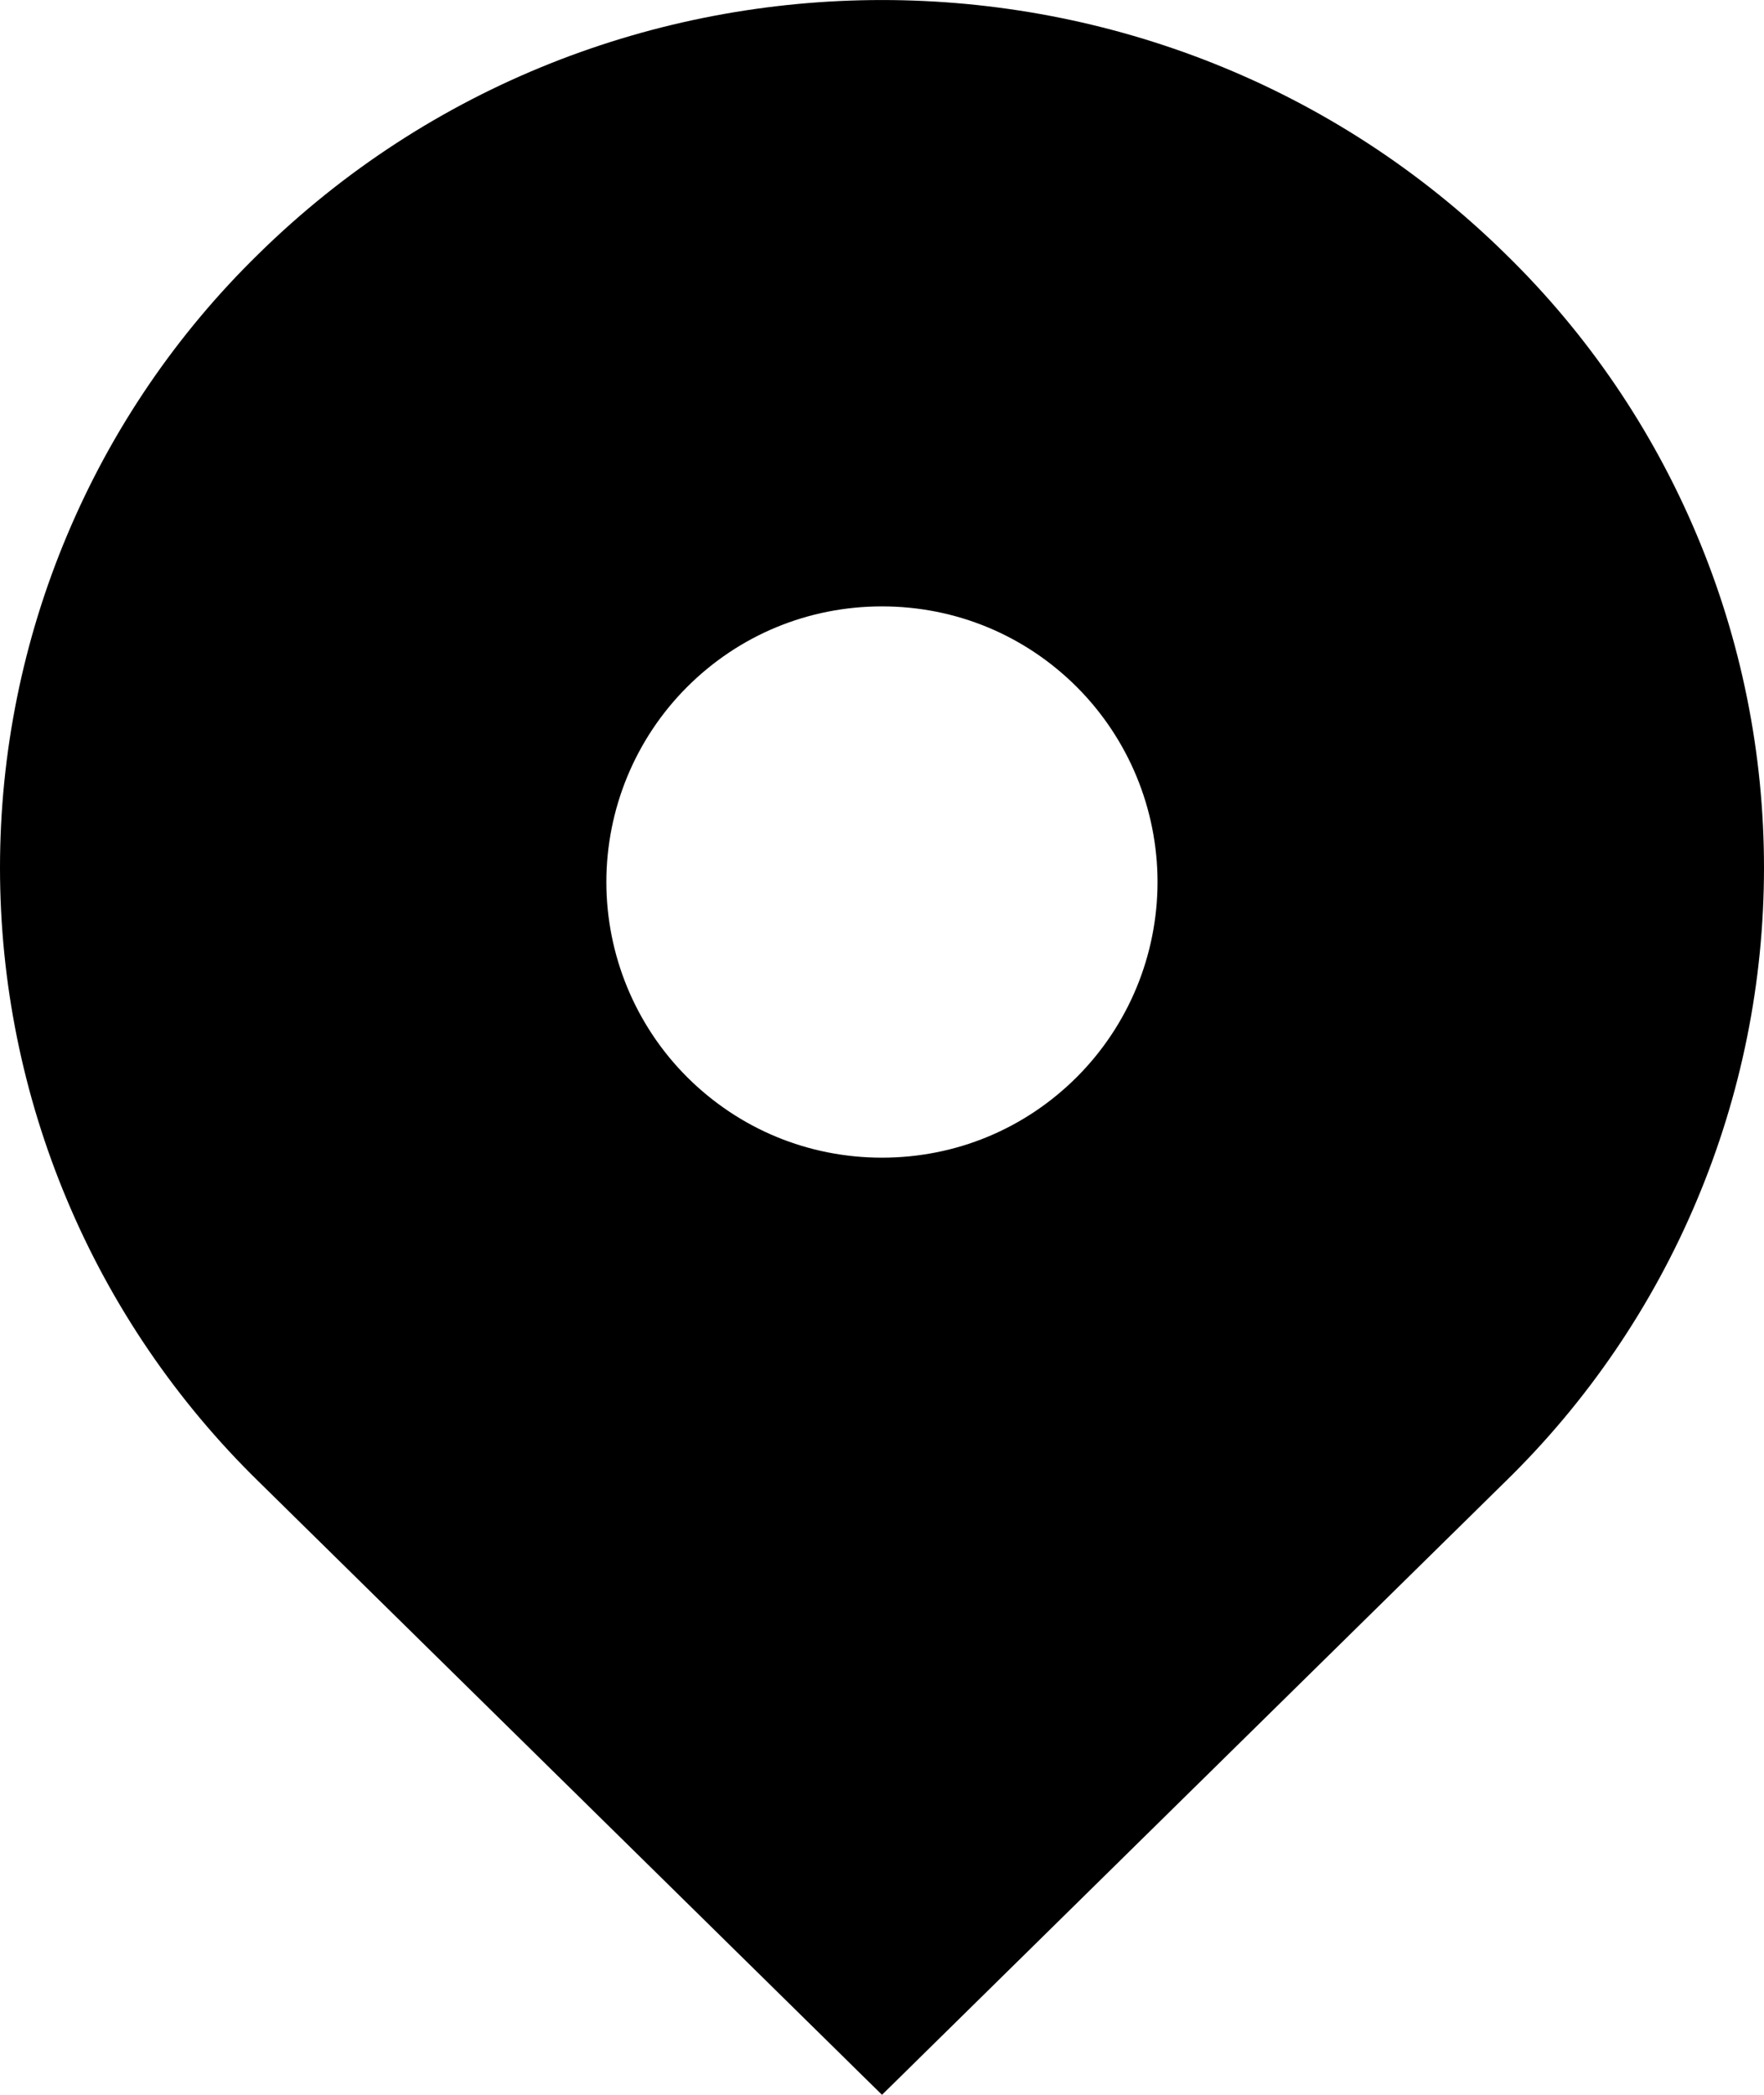 <svg width="16" height="19" viewBox="0 0 16 19" fill="none" xmlns="http://www.w3.org/2000/svg">
<path d="M13.657 2.305C10.533 -0.768 5.467 -0.768 2.343 2.305C1.602 3.029 1.012 3.895 0.61 4.851C0.207 5.806 0 6.833 0 7.87C0 8.907 0.207 9.933 0.61 10.889C1.012 11.845 1.602 12.71 2.343 13.435L8 19L13.657 13.435C14.399 12.71 14.988 11.845 15.39 10.889C15.793 9.933 16 8.907 16 7.87C16 6.833 15.793 5.806 15.39 4.851C14.988 3.895 14.399 3.029 13.657 2.305ZM8 10.5C7.331 10.5 6.704 10.24 6.231 9.768C5.763 9.299 5.5 8.663 5.5 8C5.5 7.337 5.763 6.701 6.231 6.232C6.703 5.76 7.331 5.5 8 5.5C8.668 5.5 9.296 5.76 9.768 6.232C10.236 6.701 10.499 7.337 10.499 8C10.499 8.663 10.236 9.299 9.768 9.768C9.296 10.24 8.668 10.5 8 10.5Z" fill="black"/>
</svg>
